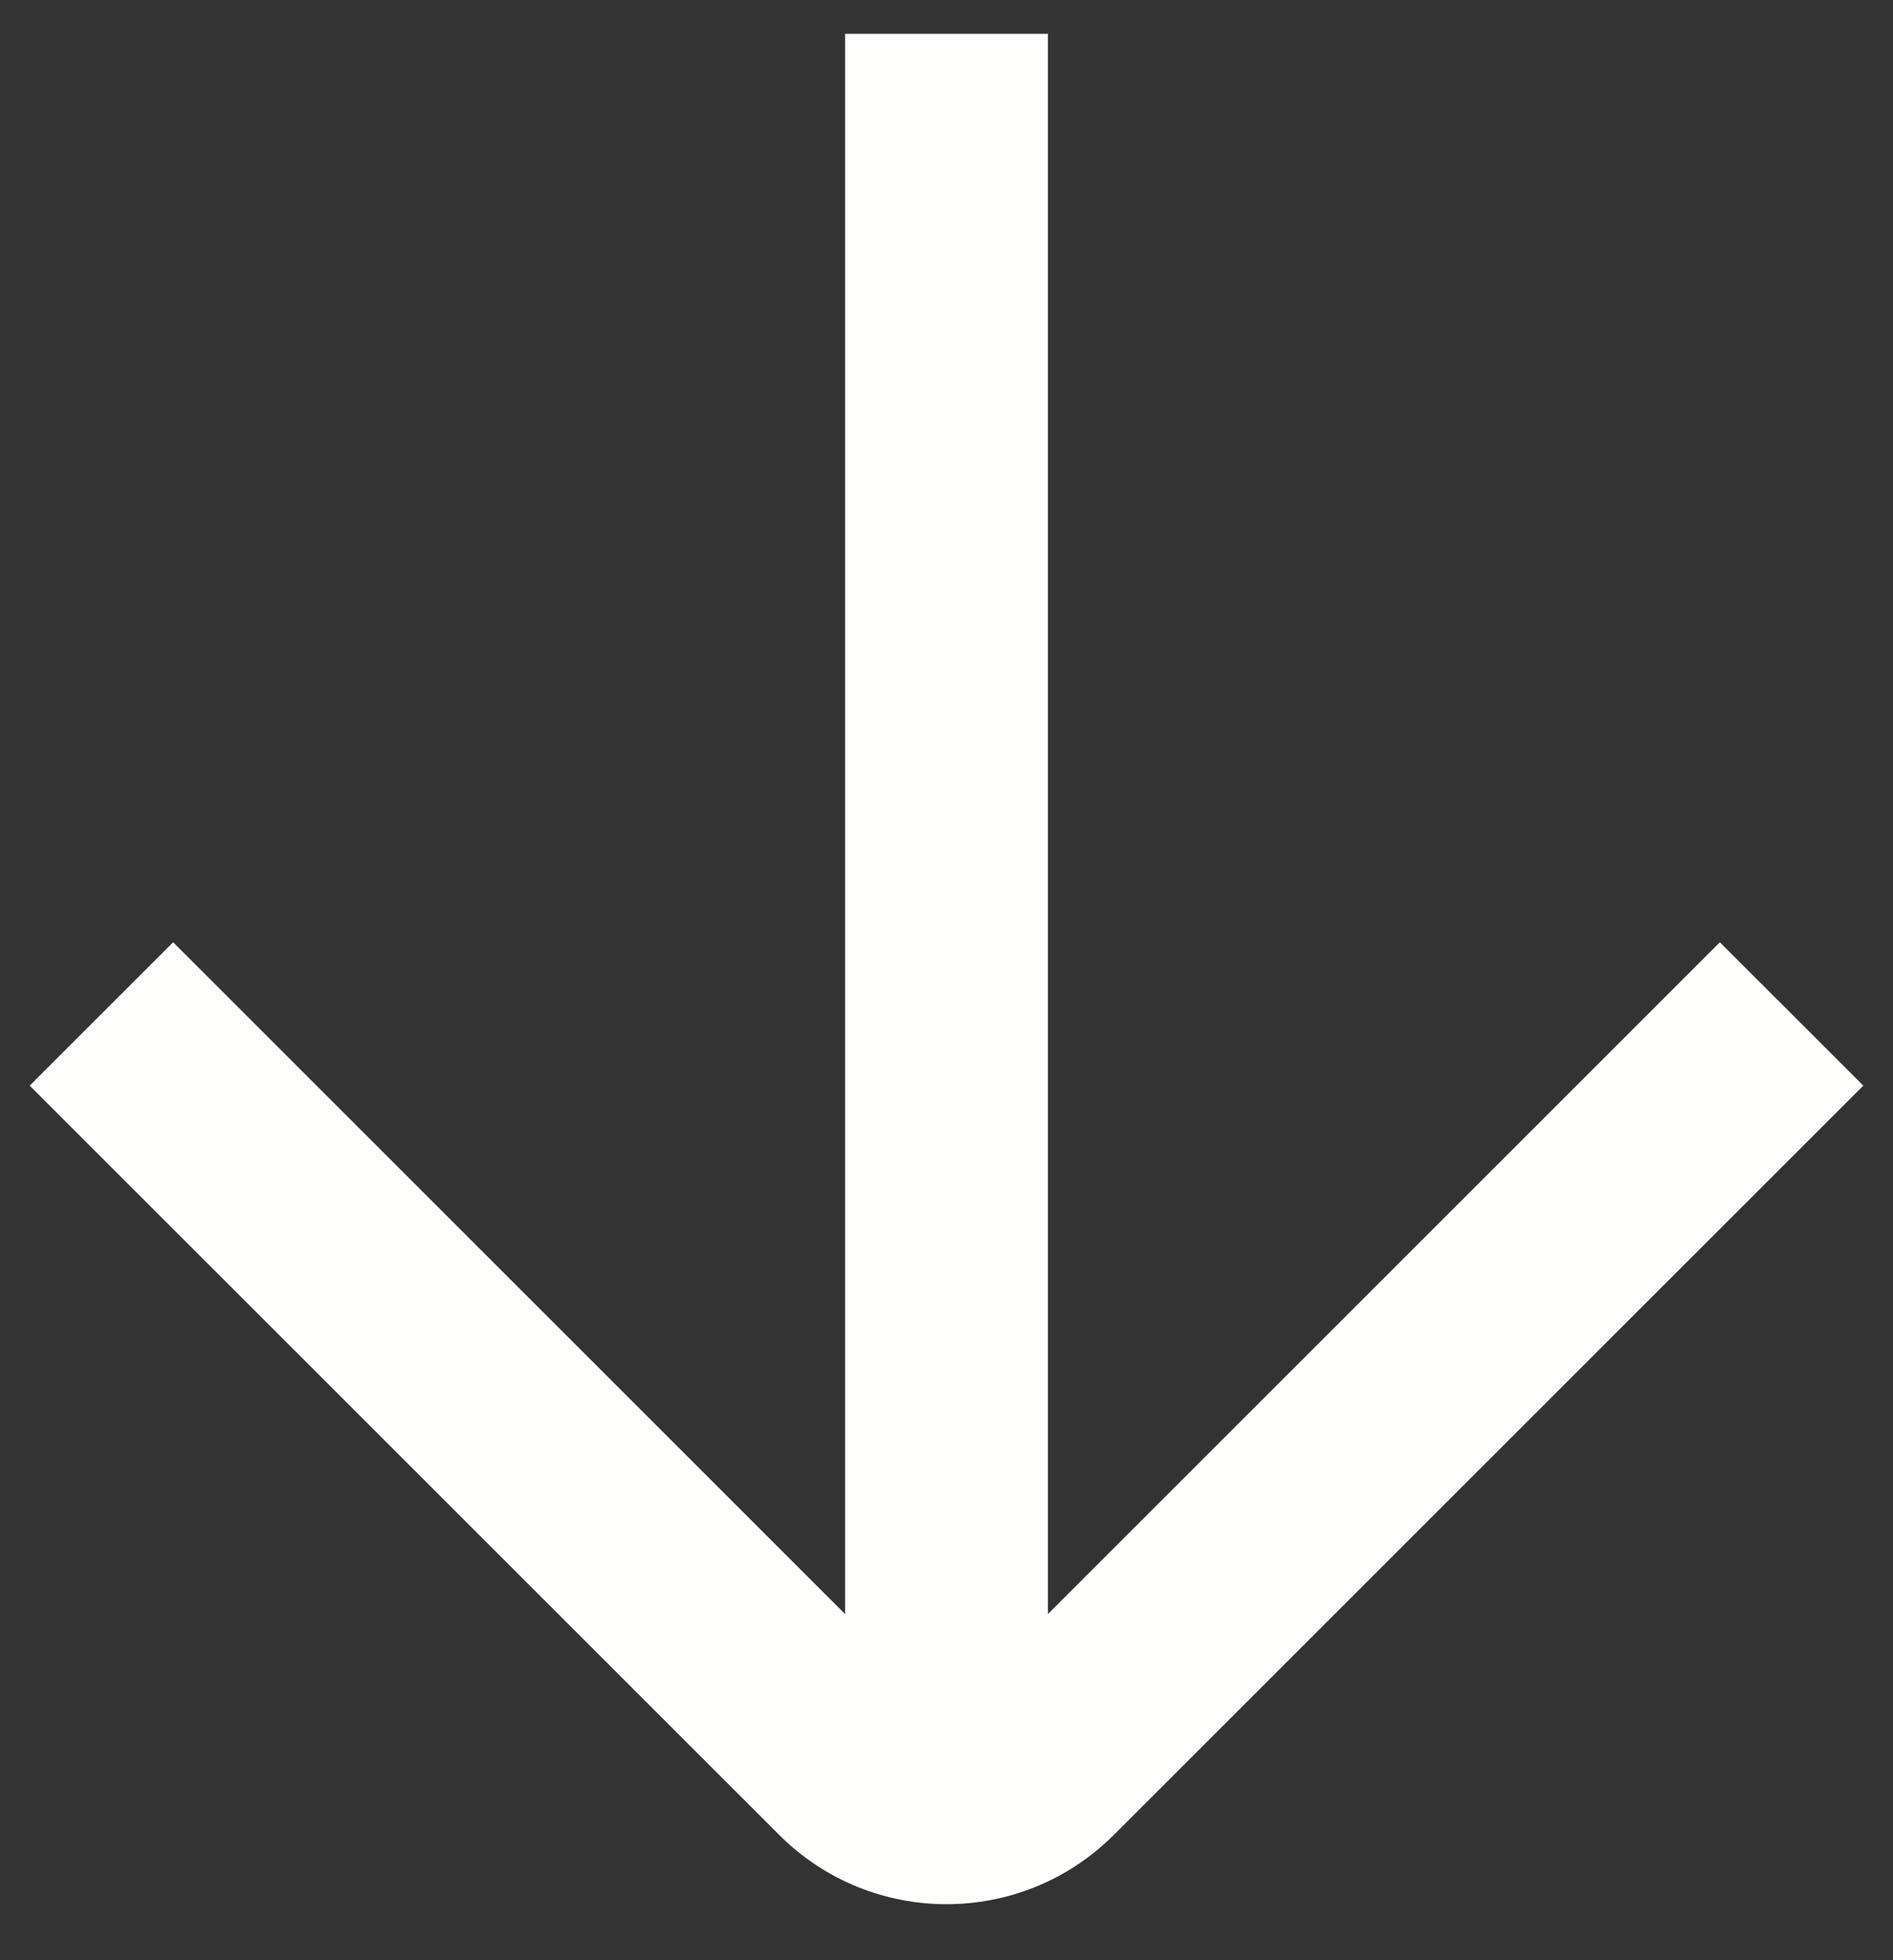 <svg width="28" height="29" viewBox="0 0 28 29" fill="none" xmlns="http://www.w3.org/2000/svg">
<rect x="0" y="0" width="28" height="29" fill="#333333" stroke="none"/>
<path d="M15.5 23.879L25.439 13.94L27.561 16.061L16.475 27.146C15.108 28.513 12.892 28.513 11.525 27.146L0.439 16.061L2.561 13.94L12.5 23.879V0.5H15.5V23.879Z" fill="#FDFDFC"/>
</svg>
